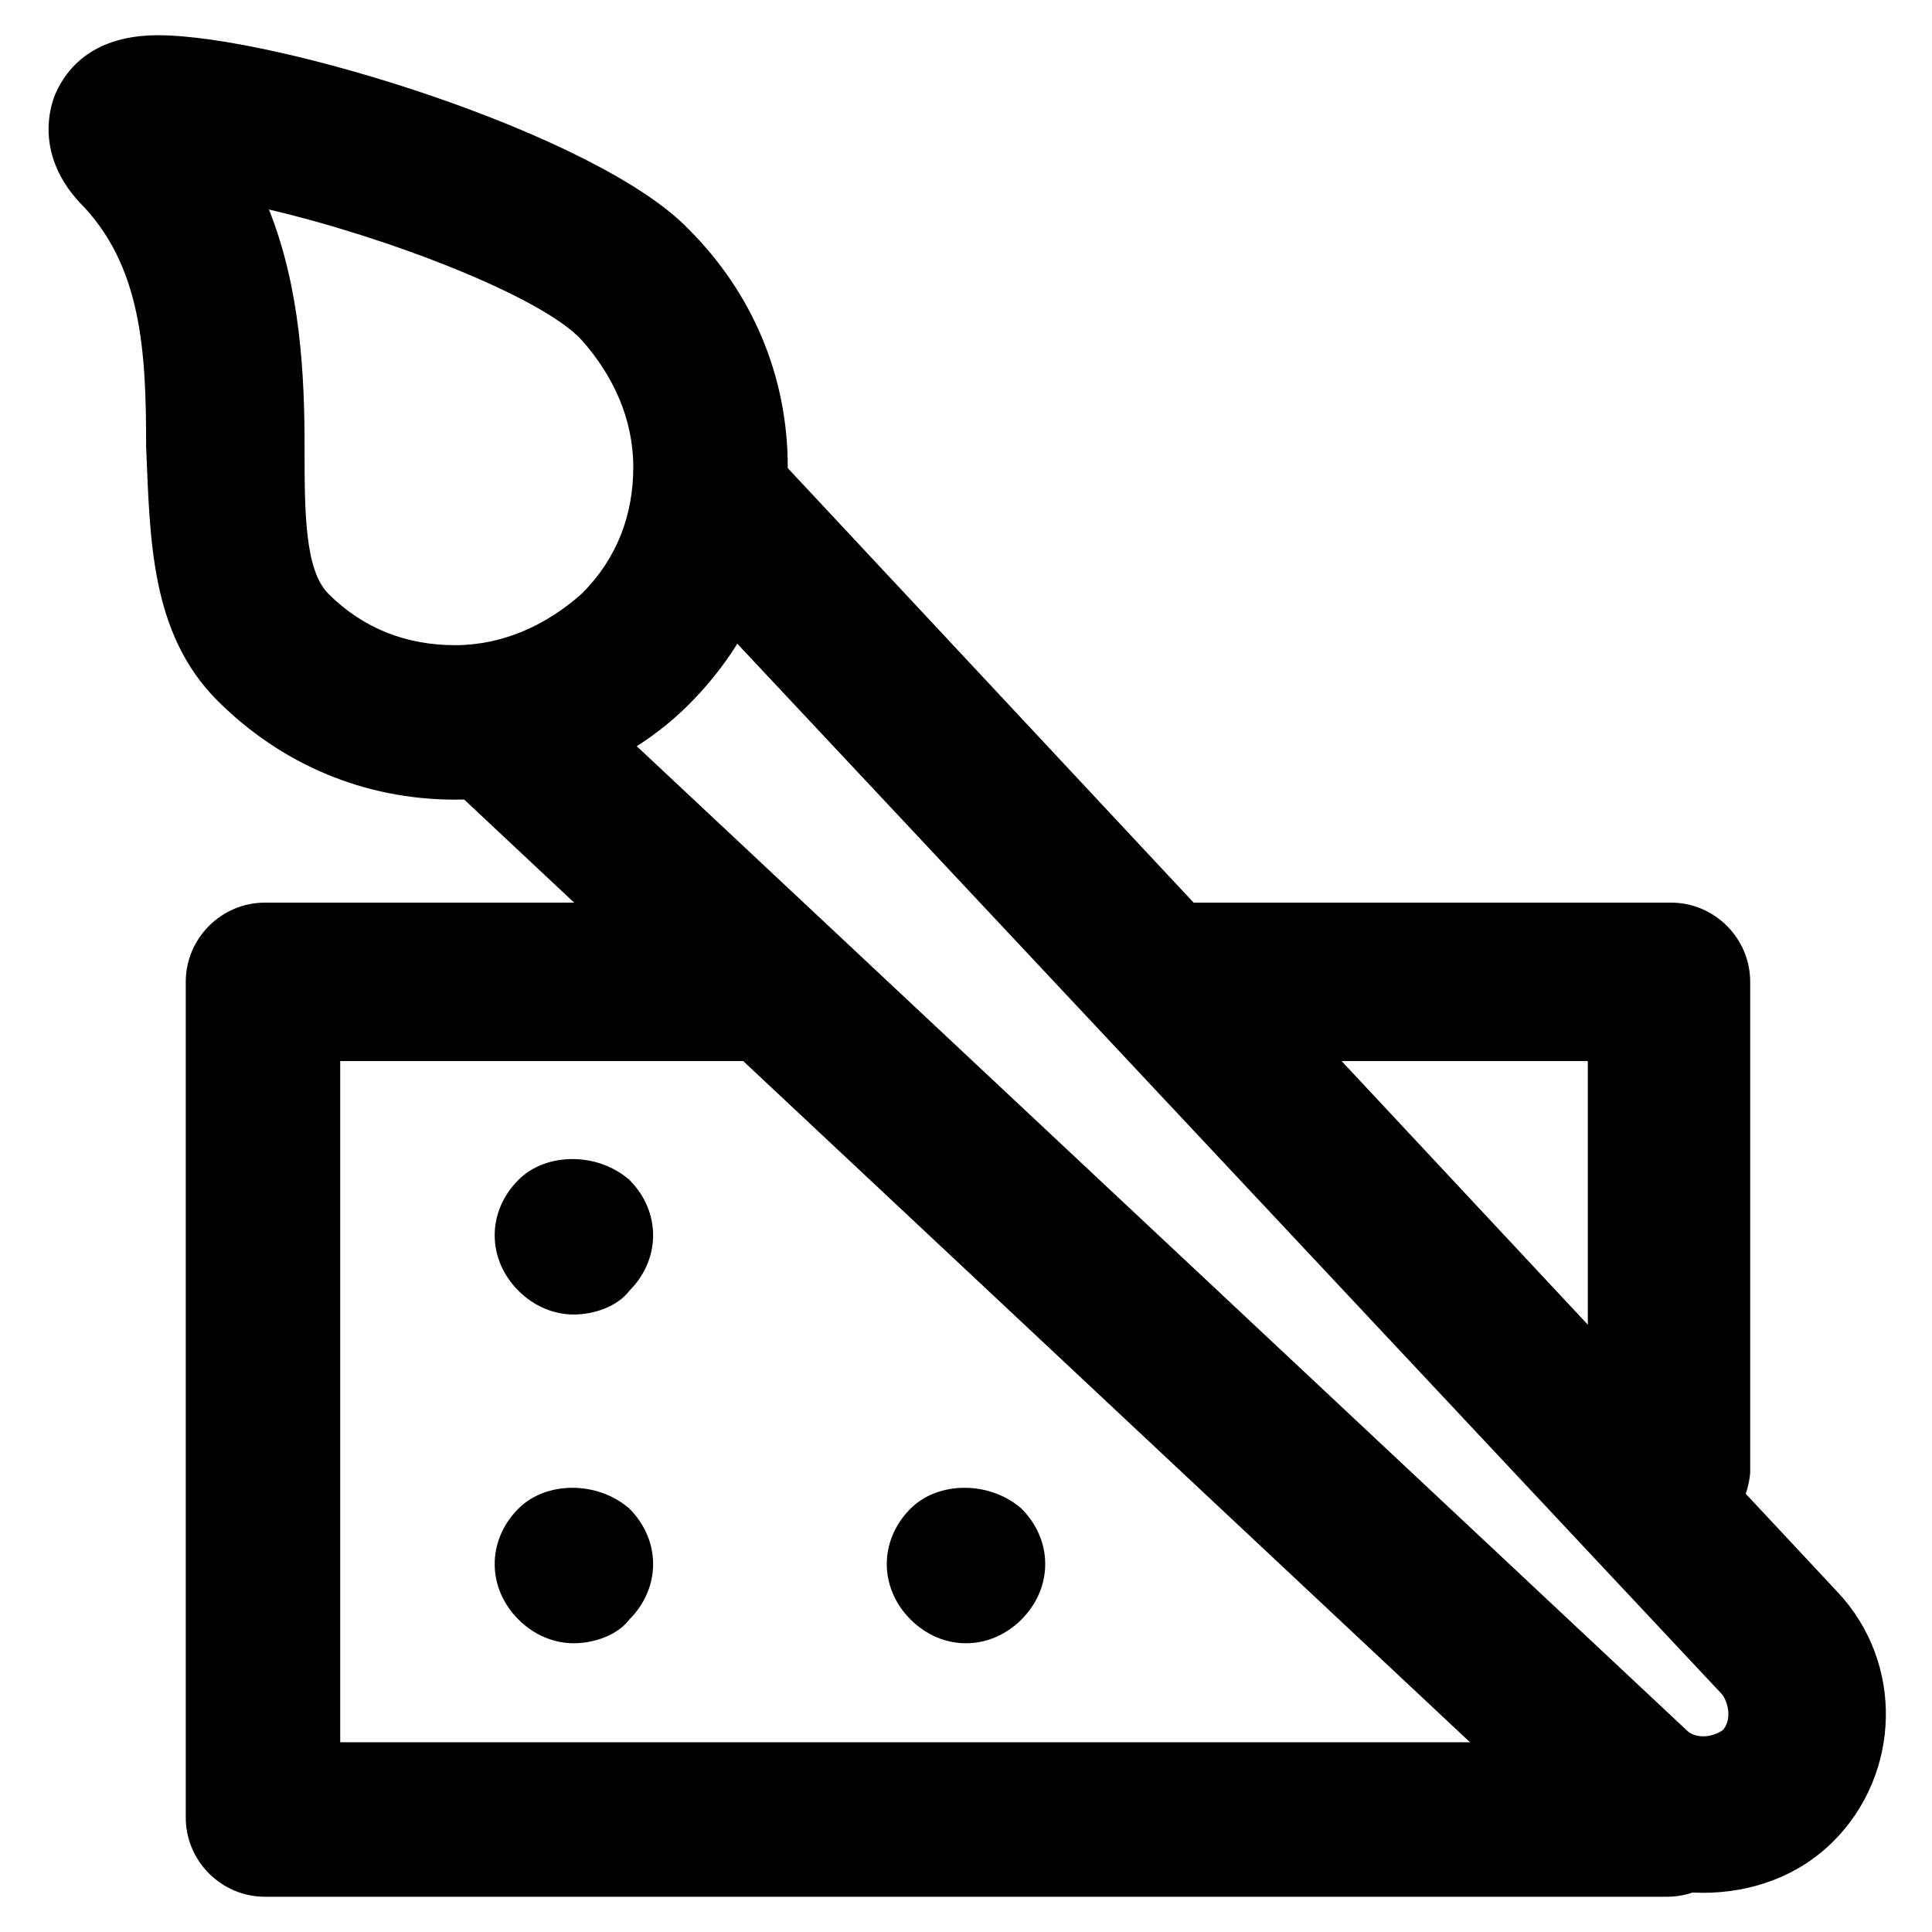 <?xml version="1.0" encoding="UTF-8"?>
<!-- Uploaded to: ICON Repo, www.svgrepo.com, Generator: ICON Repo Mixer Tools -->
<svg fill="#000000" width="800px" height="800px" version="1.1" viewBox="144 144 512 512" xmlns="http://www.w3.org/2000/svg">
 <g>
  <path d="m595.23 645.61c-11.547 0-23.09-4.199-32.539-12.594l-301.24-282.34c-8.398-7.348-8.398-20.992-1.051-29.391 7.348-8.398 20.992-8.398 29.391-1.051l301.23 282.34c2.098 2.098 6.297 2.098 9.445 0 2.098-2.098 2.098-6.297 0-9.445l-282.34-301.23c-7.348-8.398-7.348-20.992 1.051-29.391 8.398-7.348 20.992-7.348 29.391 1.051l282.34 302.29c17.844 18.895 16.793 48.281-1.051 66.125-9.445 9.445-22.039 13.645-34.633 13.645z"/>
  <path d="m264.6 355.91c-24.141 0-46.184-9.445-62.977-26.238-17.844-17.844-17.844-43.035-18.895-67.176 0-25.191-1.051-48.281-17.844-65.074-10.496-11.547-8.395-23.094-6.297-28.34 3.148-7.348 10.496-15.742 27.289-15.742 31.488 0 116.51 26.238 140.65 51.43 16.793 16.793 26.238 38.836 26.238 62.977s-9.445 46.184-26.238 62.977c-15.746 15.742-38.836 25.188-61.926 25.188zm-49.332-156.39c8.398 20.992 9.445 44.082 9.445 62.977 0 16.793 0 32.539 6.297 38.836 9.445 9.445 20.992 13.645 33.586 13.645s24.141-5.246 33.586-13.645c9.445-9.445 13.645-20.992 13.645-33.586s-5.246-24.141-13.645-33.586c-10.492-11.547-51.426-27.293-82.914-34.641z"/>
  <path d="m585.78 646.66h-371.56c-11.547 0-20.992-9.445-20.992-20.992v-221.47c0-11.547 9.445-20.992 20.992-20.992h134.35c11.547 0 20.992 9.445 20.992 20.992 0 11.547-9.445 20.992-20.992 20.992h-114.41v180.53h351.62c11.547 0 20.992 9.445 20.992 20.992 0 10.496-9.445 19.945-20.992 19.945z"/>
  <path d="m585.78 555.34c-11.547 0-20.992-9.445-20.992-20.992v-109.16h-104.96c-11.547 0-20.992-9.445-20.992-20.992 0-11.547 9.445-20.992 20.992-20.992h127c11.547 0 20.992 9.445 20.992 20.992v130.15c-1.051 11.547-10.496 20.992-22.043 20.992z"/>
  <path d="m296.09 579.48c-5.246 0-10.496-2.098-14.695-6.297-4.199-4.199-6.297-9.445-6.297-14.695 0-5.246 2.098-10.496 6.297-14.695 7.348-7.348 20.992-7.348 29.391 0 4.199 4.199 6.297 9.445 6.297 14.695 0 5.246-2.098 10.496-6.297 14.695-3.148 4.199-9.445 6.297-14.695 6.297z"/>
  <path d="m400 579.48c-5.246 0-10.496-2.098-14.695-6.297-4.199-4.199-6.297-9.445-6.297-14.695 0-5.246 2.098-10.496 6.297-14.695 7.348-7.348 20.992-7.348 29.391 0 4.199 4.199 6.297 9.445 6.297 14.695 0 5.246-2.098 10.496-6.297 14.695-4.199 4.199-9.449 6.297-14.695 6.297z"/>
  <path d="m296.09 492.36c-5.246 0-10.496-2.098-14.695-6.297-4.199-4.199-6.297-9.445-6.297-14.695 0-5.246 2.098-10.496 6.297-14.695 7.348-7.348 20.992-7.348 29.391 0 4.199 4.199 6.297 9.445 6.297 14.695 0 5.246-2.098 10.496-6.297 14.695-3.148 4.199-9.445 6.297-14.695 6.297z"/>
 </g>
</svg>